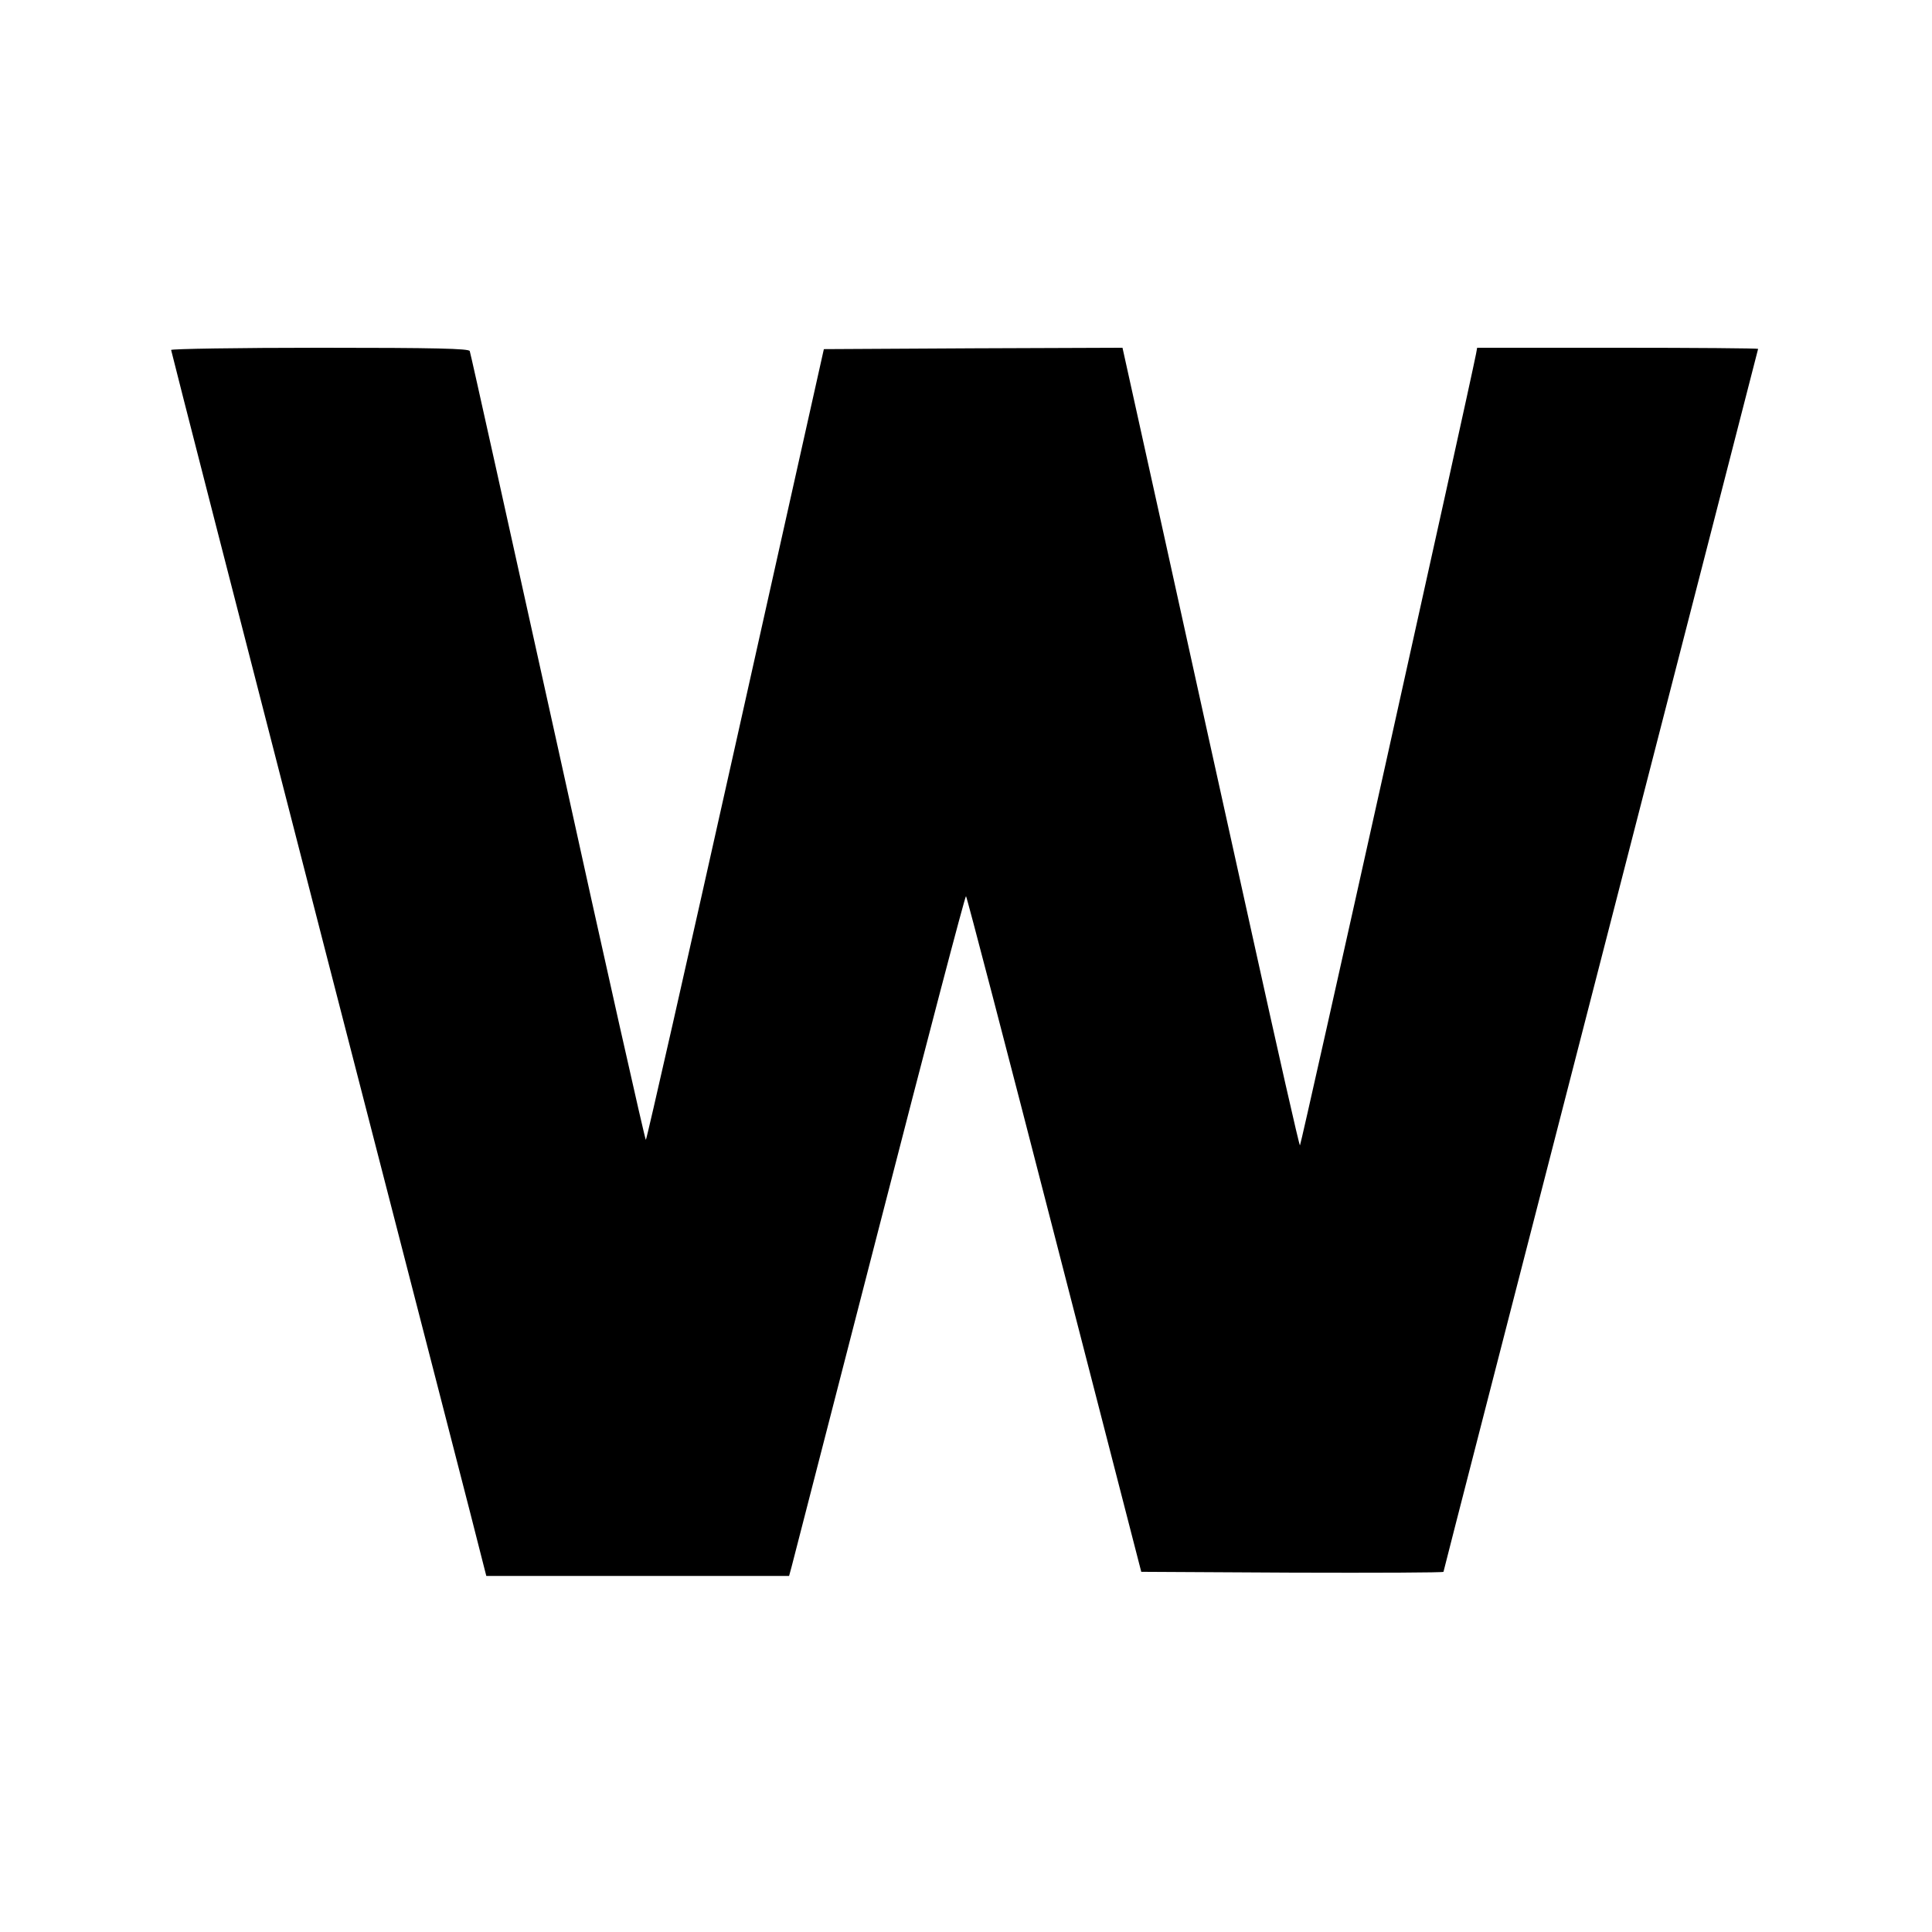 <?xml version="1.0" standalone="no"?>
<!DOCTYPE svg PUBLIC "-//W3C//DTD SVG 20010904//EN"
 "http://www.w3.org/TR/2001/REC-SVG-20010904/DTD/svg10.dtd">
<svg version="1.0" xmlns="http://www.w3.org/2000/svg"
 width="700pt" height="700pt" viewBox="0 0 700 700"
 preserveAspectRatio="xMidYMid meet">
<g transform="translate(0,700) scale(0.1,-0.1)"
fill="#000000" stroke="none">
<path d="M620 5732 c0 -4 252 -986 560 -2182 308 -1195 566 -2193 571 -2217
l11 -43 549 0 548 0 9 33 c4 17 148 573 318 1234 170 661 311 1199 314 1196 3
-2 147 -554 320 -1226 l315 -1222 548 -3 c301 -1 547 0 547 3 0 3 257 1000
570 2216 313 1216 570 2213 570 2215 0 2 -229 4 -509 4 l-509 0 -4 -22 c-27
-138 -634 -2868 -638 -2868 -3 0 -80 341 -172 758 -92 416 -236 1066 -319
1445 l-152 687 -541 -2 -541 -3 -320 -1432 c-176 -788 -322 -1433 -325 -1433
-3 0 -147 640 -319 1423 -173 782 -316 1428 -319 1435 -3 9 -121 12 -543 12
-296 0 -539 -4 -539 -8z"/>
</g>
</svg>

